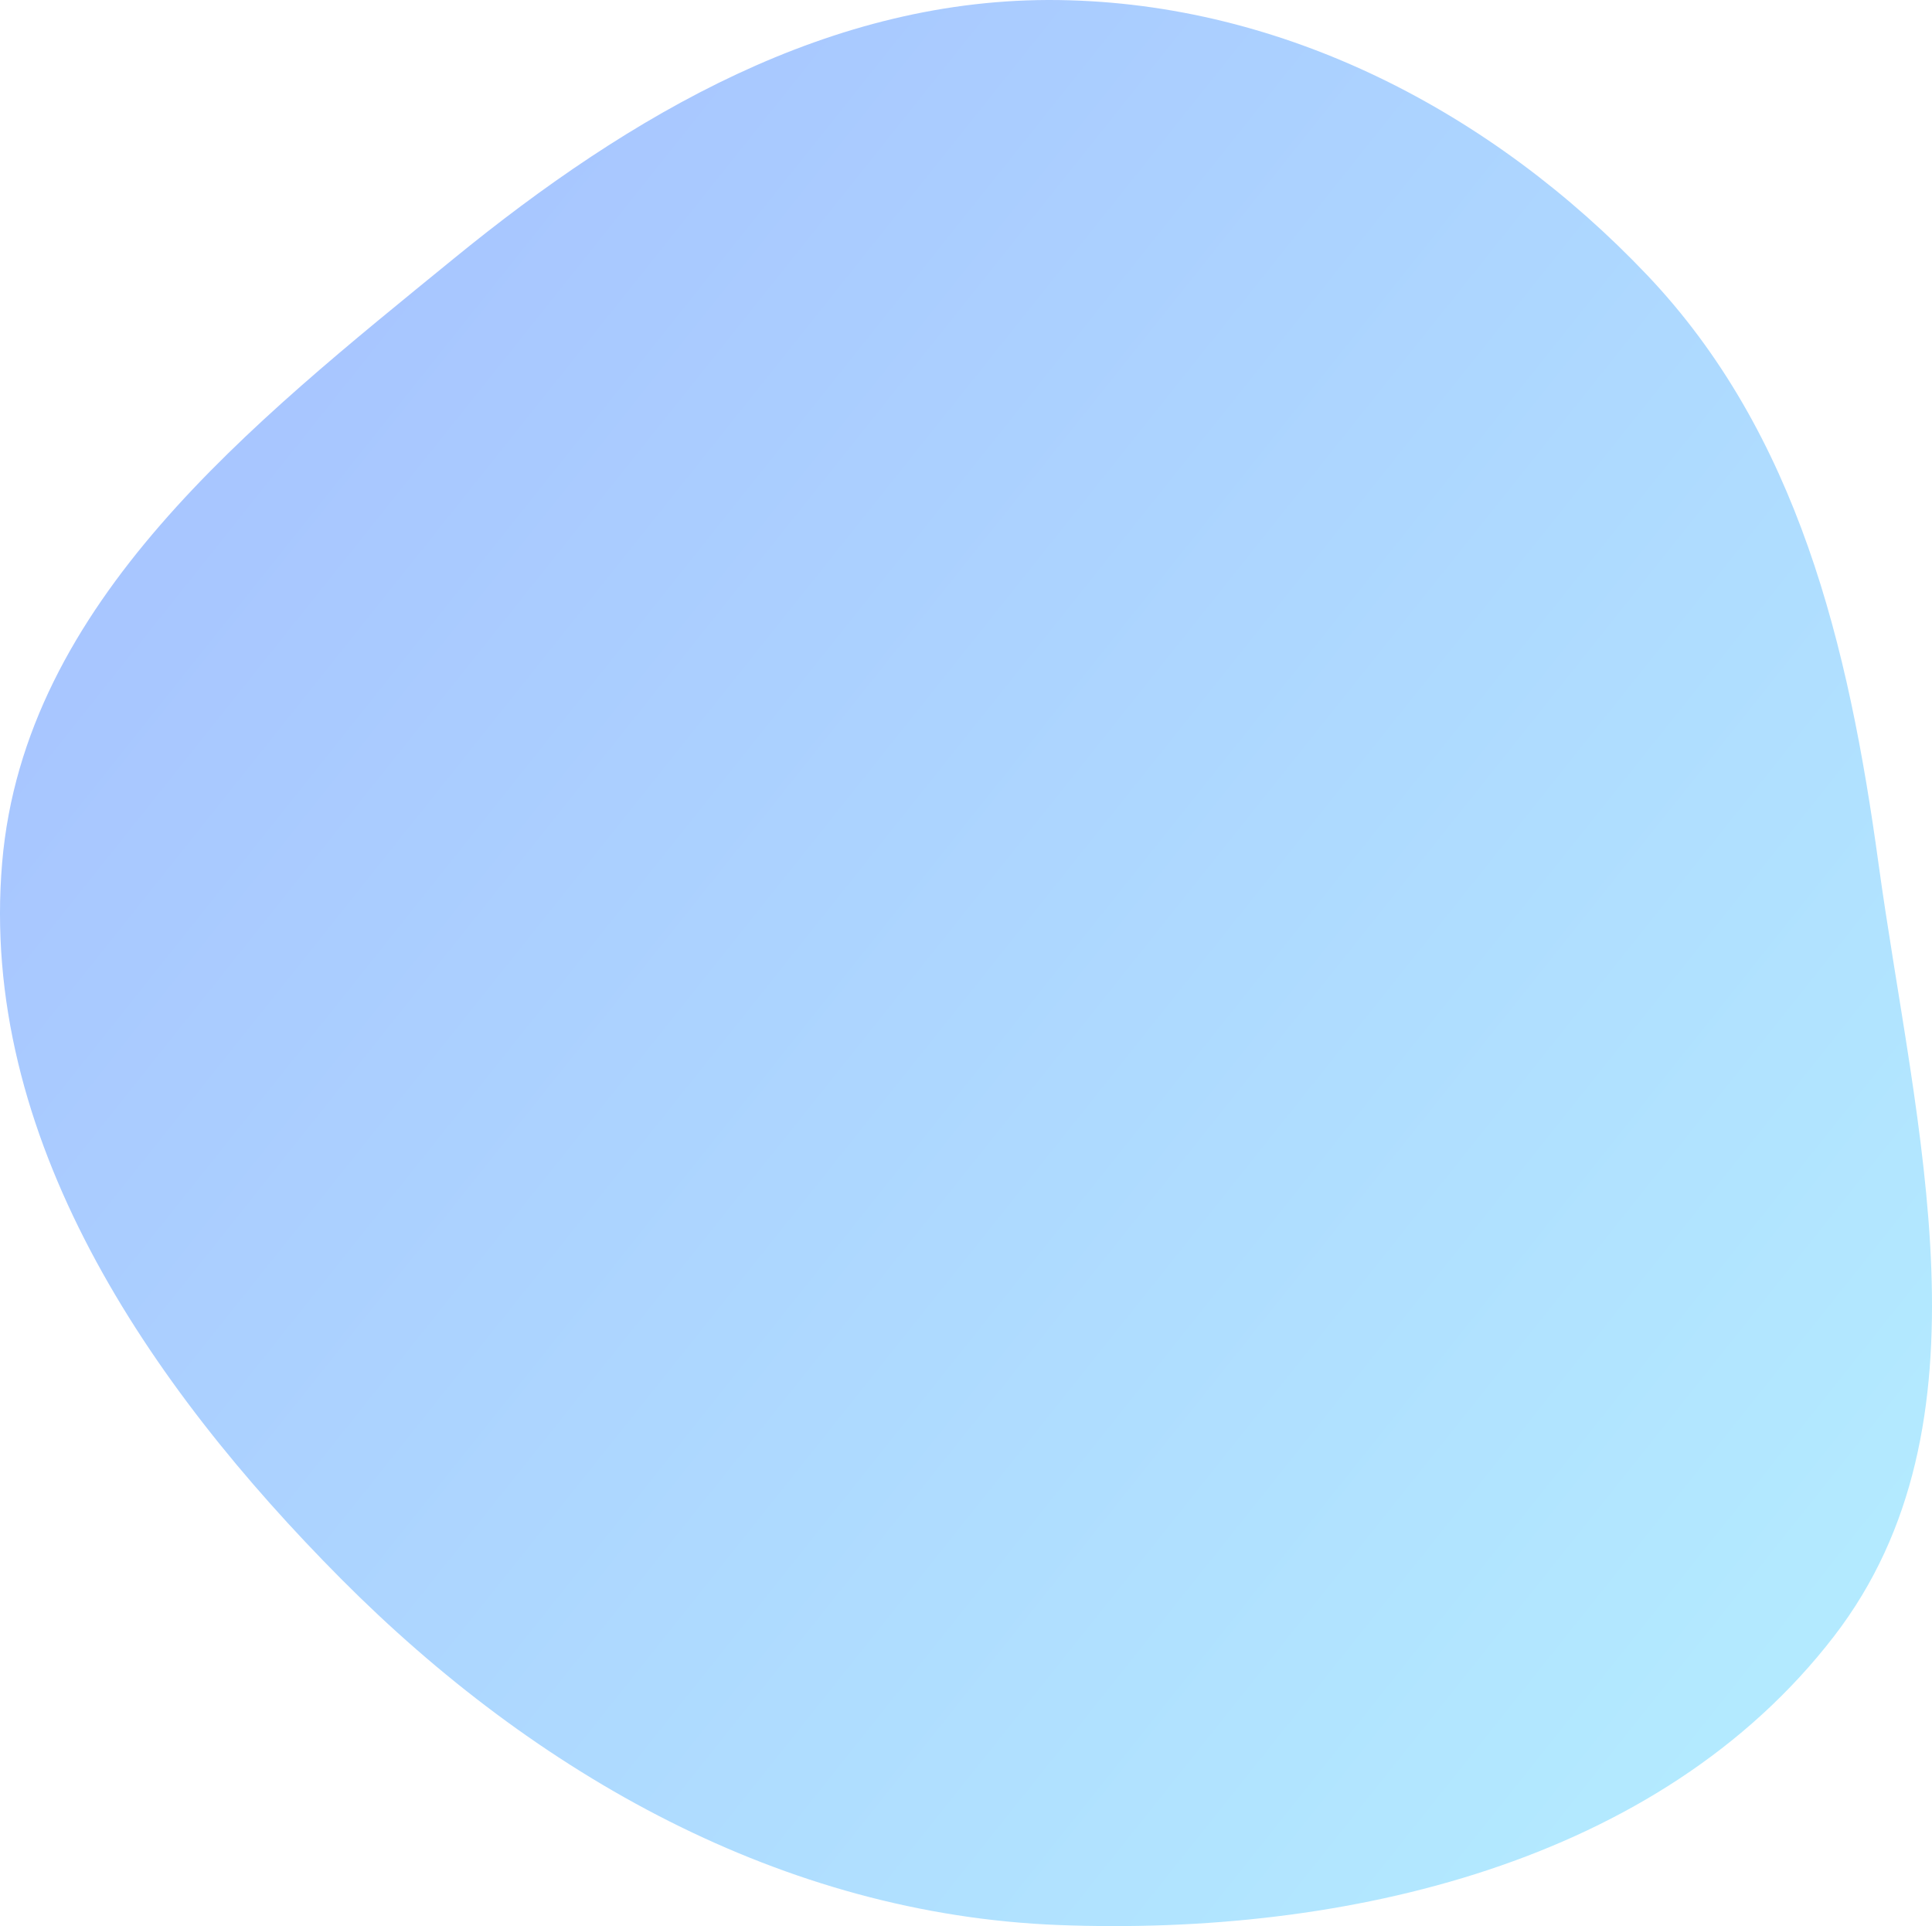 <svg width="318" height="317" viewBox="0 0 318 317" fill="none" xmlns="http://www.w3.org/2000/svg">
<path fill-rule="evenodd" clip-rule="evenodd" d="M174.279 0.01C211.323 0.526 245.608 18.434 271.109 45.269C295.926 71.384 304.279 106.292 309.171 141.96C315.178 185.762 328.859 234.311 301.84 269.337C273.053 306.655 221.419 318.637 174.279 316.824C128.869 315.078 88.203 292.087 56.179 259.89C24.281 227.819 -3.484 186.997 0.356 141.96C4.01 99.115 41.373 69.749 74.714 42.538C103.769 18.824 136.758 -0.512 174.279 0.01Z" fill="url(#paint0_linear_9816_7924)"/>
<defs>
<linearGradient id="paint0_linear_9816_7924" x1="318.443" y1="286.159" x2="46.3" y2="69.458" gradientUnits="userSpaceOnUse">
<stop stop-color="#B4EDFF"/>
<stop offset="1" stop-color="#A8C6FF"/>
</linearGradient>
</defs>
</svg>

